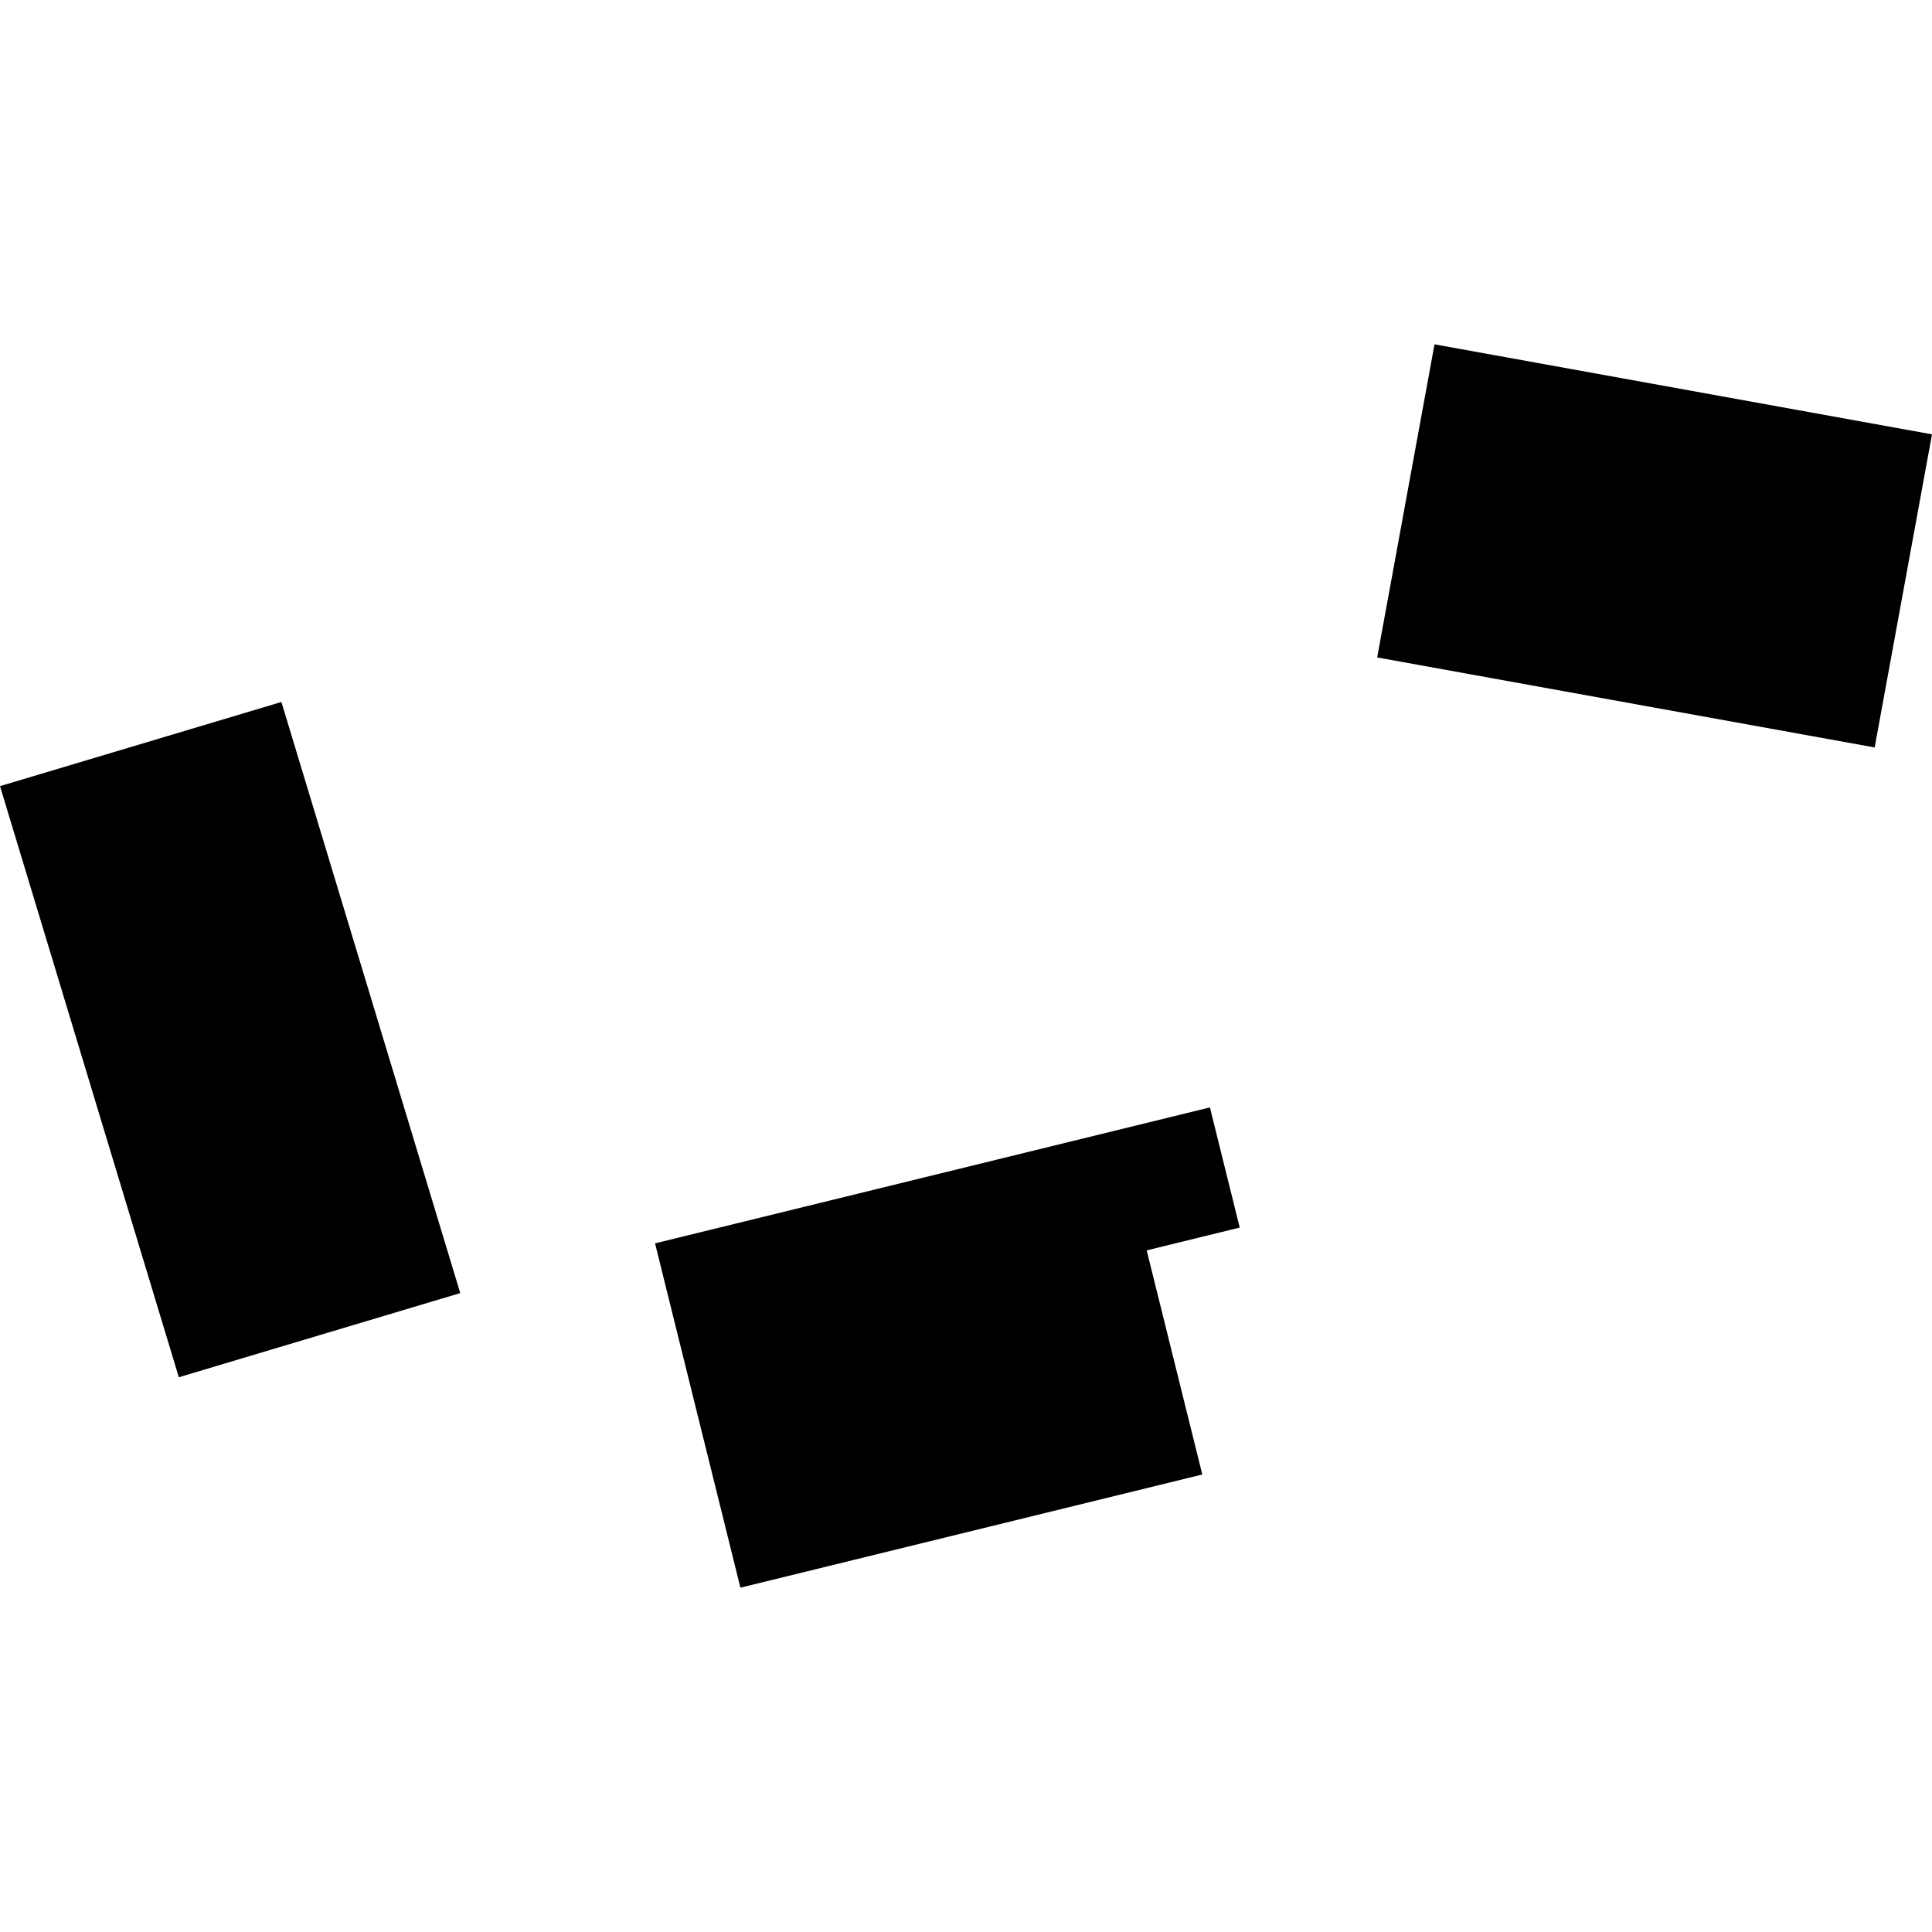 <?xml version="1.0" encoding="utf-8" standalone="no"?>
<!DOCTYPE svg PUBLIC "-//W3C//DTD SVG 1.1//EN"
  "http://www.w3.org/Graphics/SVG/1.1/DTD/svg11.dtd">
<!-- Created with matplotlib (https://matplotlib.org/) -->
<svg height="288pt" version="1.1" viewBox="0 0 288 288" width="288pt" xmlns="http://www.w3.org/2000/svg" xmlns:xlink="http://www.w3.org/1999/xlink">
 <defs>
  <style type="text/css">
*{stroke-linecap:butt;stroke-linejoin:round;}
  </style>
 </defs>
 <g id="figure_1">
  <g id="patch_1">
   <path d="M 0 288 
L 288 288 
L 288 0 
L 0 0 
z
" style="fill:none;opacity:0;"/>
  </g>
  <g id="axes_1">
   <g id="PatchCollection_1">
    <path clip-path="url(#p2945d4d334)" d="M 0 117.188 
L 41.949 104.643 
L 68.609 192.759 
L 26.659 205.304 
L 0 117.188 
"/>
    <path clip-path="url(#p2945d4d334)" d="M 213.841 51.328 
L 288 64.747 
L 279.453 111.422 
L 205.293 98.003 
L 213.841 51.328 
"/>
    <path clip-path="url(#p2945d4d334)" d="M 110.371 236.672 
L 179.225 219.801 
L 170.935 186.39 
L 184.802 182.993 
L 180.361 165.079 
L 97.647 185.345 
L 110.371 236.672 
"/>
   </g>
  </g>
 </g>
 <defs>
  <clipPath id="p2945d4d334">
   <rect height="185.343" width="288" x="0" y="51.328"/>
  </clipPath>
 </defs>
</svg>
